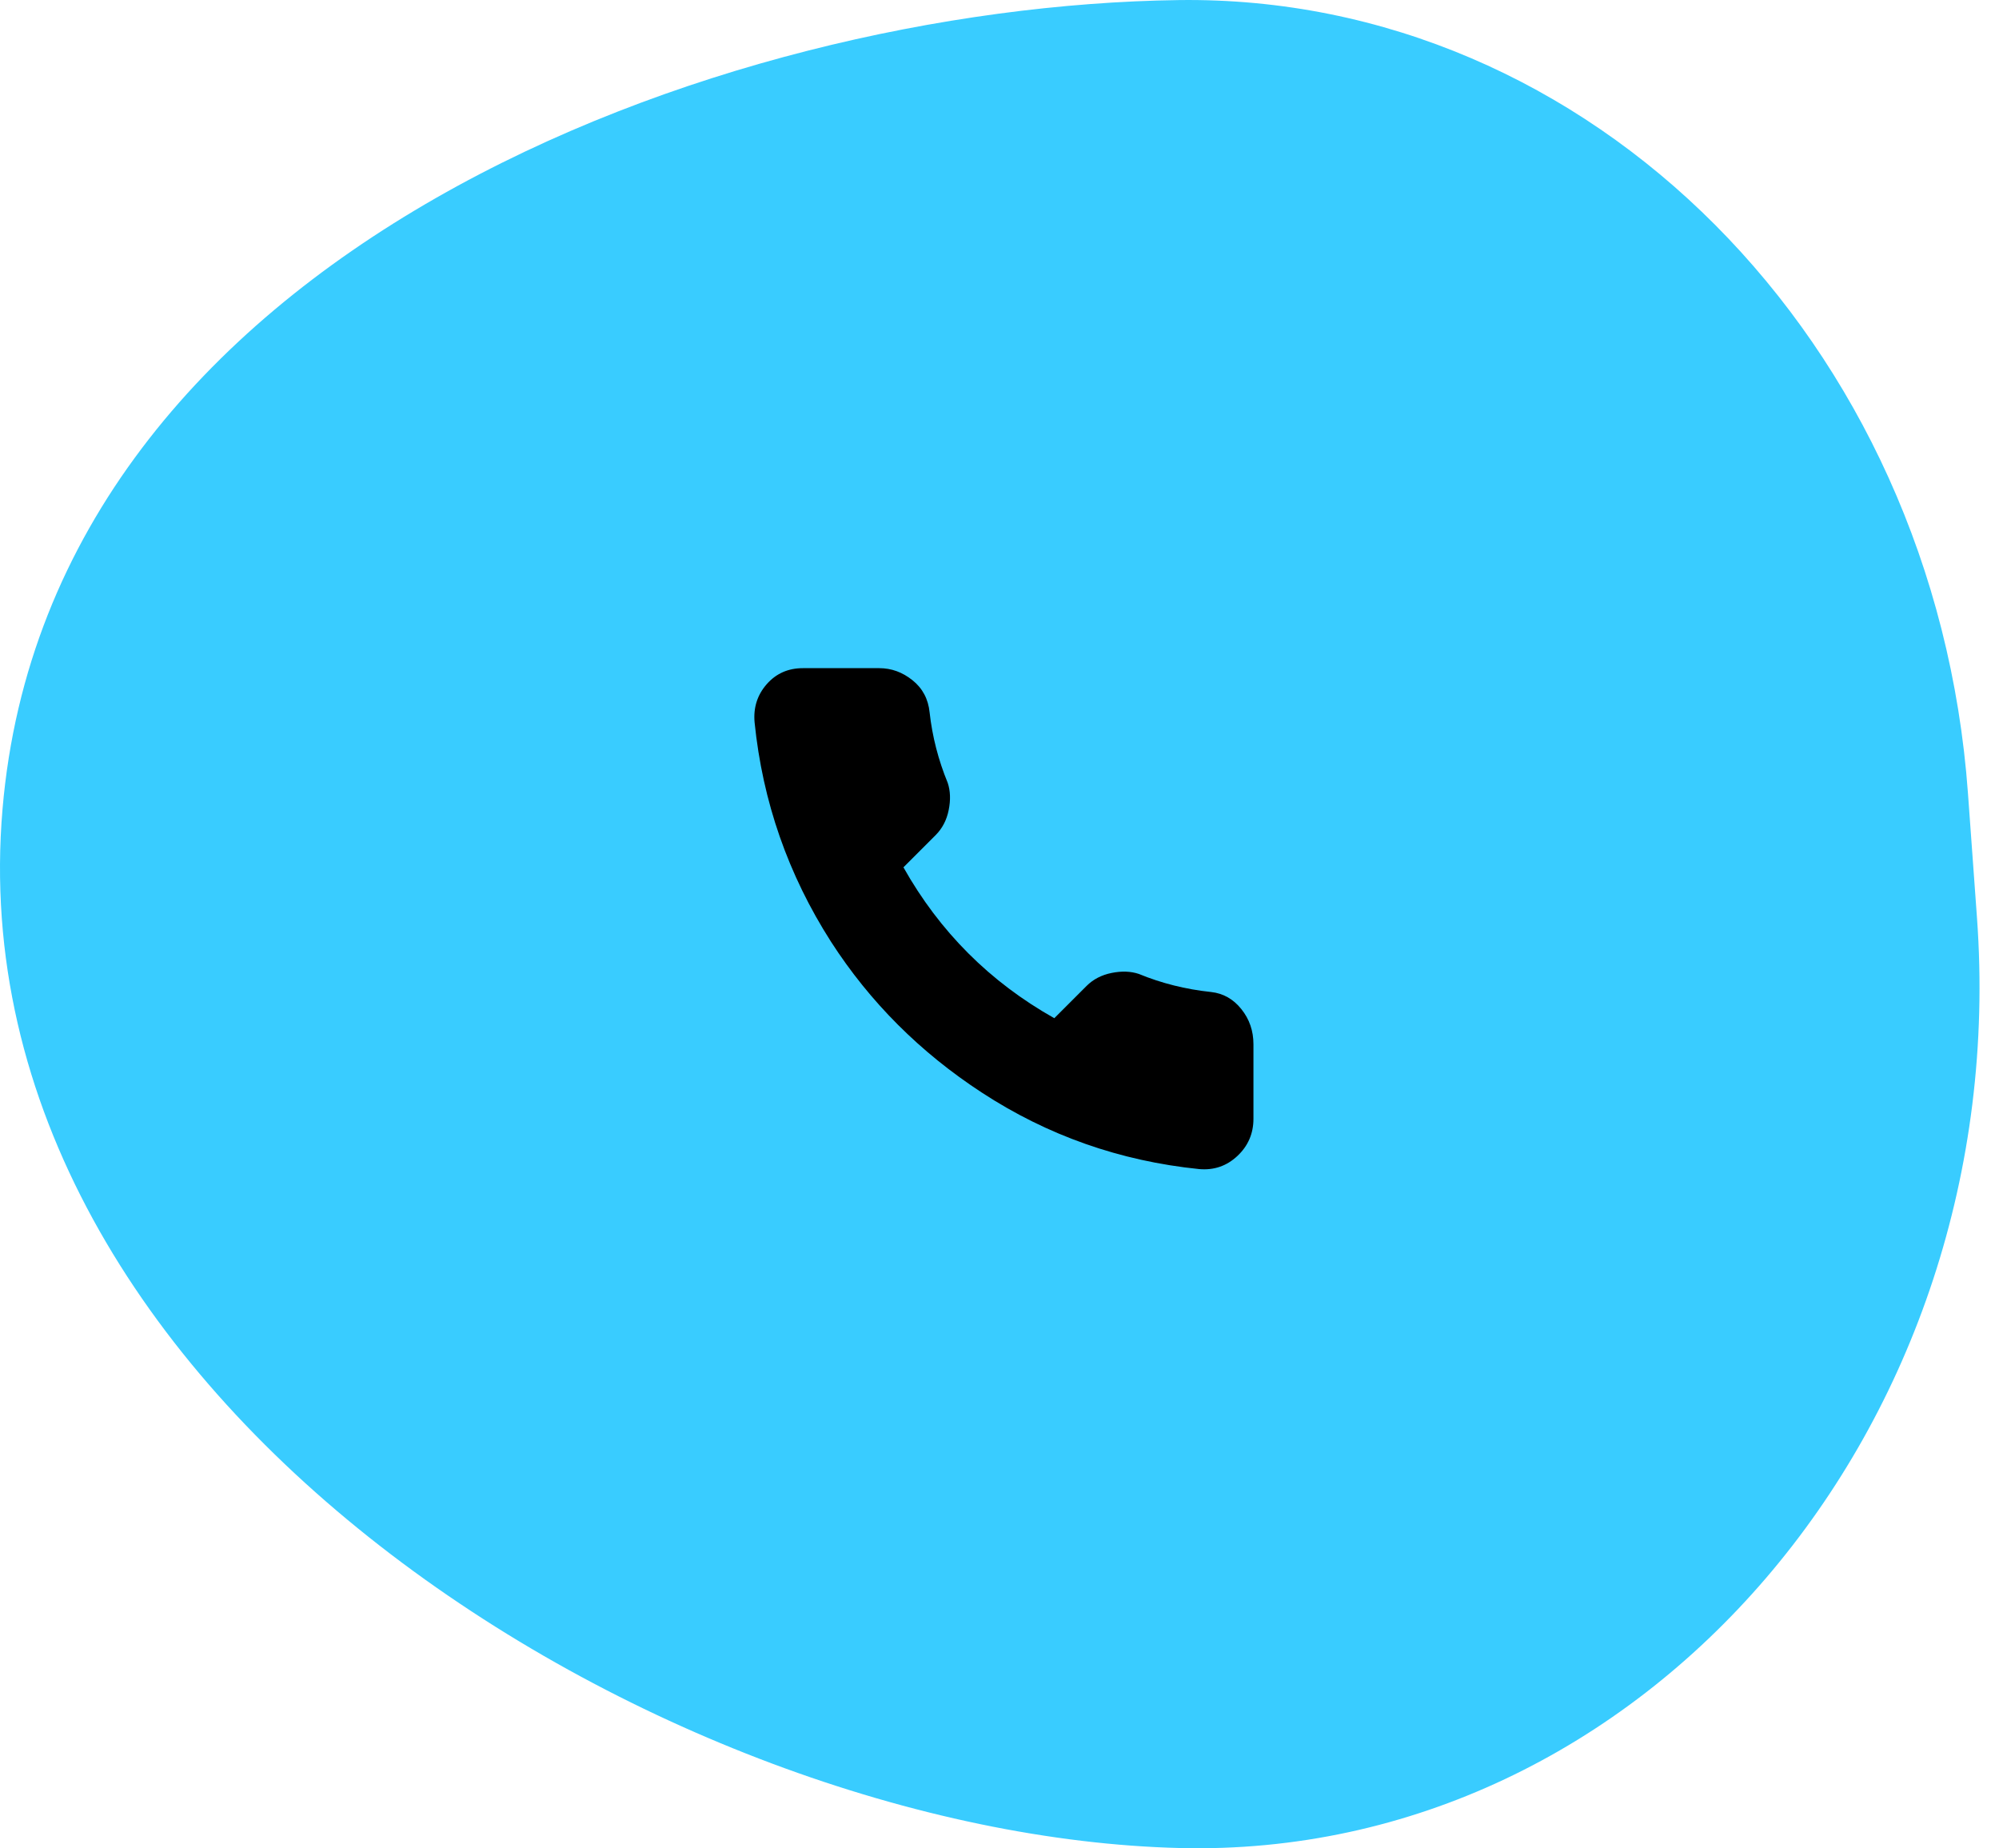 <?xml version="1.0" encoding="UTF-8"?> <svg xmlns="http://www.w3.org/2000/svg" width="53" height="49" viewBox="0 0 53 49" fill="none"><path d="M31.25 0.002C42.16 -0.145 51.308 9.046 52.177 21.031L52.416 24.327C53.396 37.824 43.569 49.294 31.283 48.994C17.664 48.661 -1.269 37.134 0.067 21.45C1.324 6.685 19.053 0.166 31.25 0.002Z" fill="#39CCFF"></path><path d="M33.233 27.634V29.66C33.233 30.052 33.091 30.38 32.807 30.647C32.522 30.914 32.184 31.029 31.793 30.994C29.696 30.78 27.776 30.105 26.033 28.967C24.398 27.9 23.064 26.567 22.033 24.967C20.896 23.189 20.22 21.252 20.007 19.154C19.971 18.763 20.078 18.425 20.327 18.14C20.576 17.856 20.896 17.714 21.287 17.714H23.313C23.633 17.714 23.927 17.82 24.193 18.034C24.46 18.247 24.611 18.532 24.647 18.887C24.718 19.527 24.878 20.149 25.127 20.754C25.198 20.967 25.207 21.207 25.153 21.474C25.1 21.74 24.984 21.963 24.807 22.14L23.953 22.994C24.913 24.7 26.247 26.034 27.953 26.994L28.807 26.14C28.984 25.963 29.207 25.847 29.473 25.794C29.74 25.74 29.98 25.749 30.193 25.82C30.798 26.069 31.438 26.229 32.113 26.3C32.433 26.336 32.7 26.487 32.913 26.754C33.127 27.02 33.233 27.331 33.233 27.687V27.634Z" fill="black"></path></svg> 
